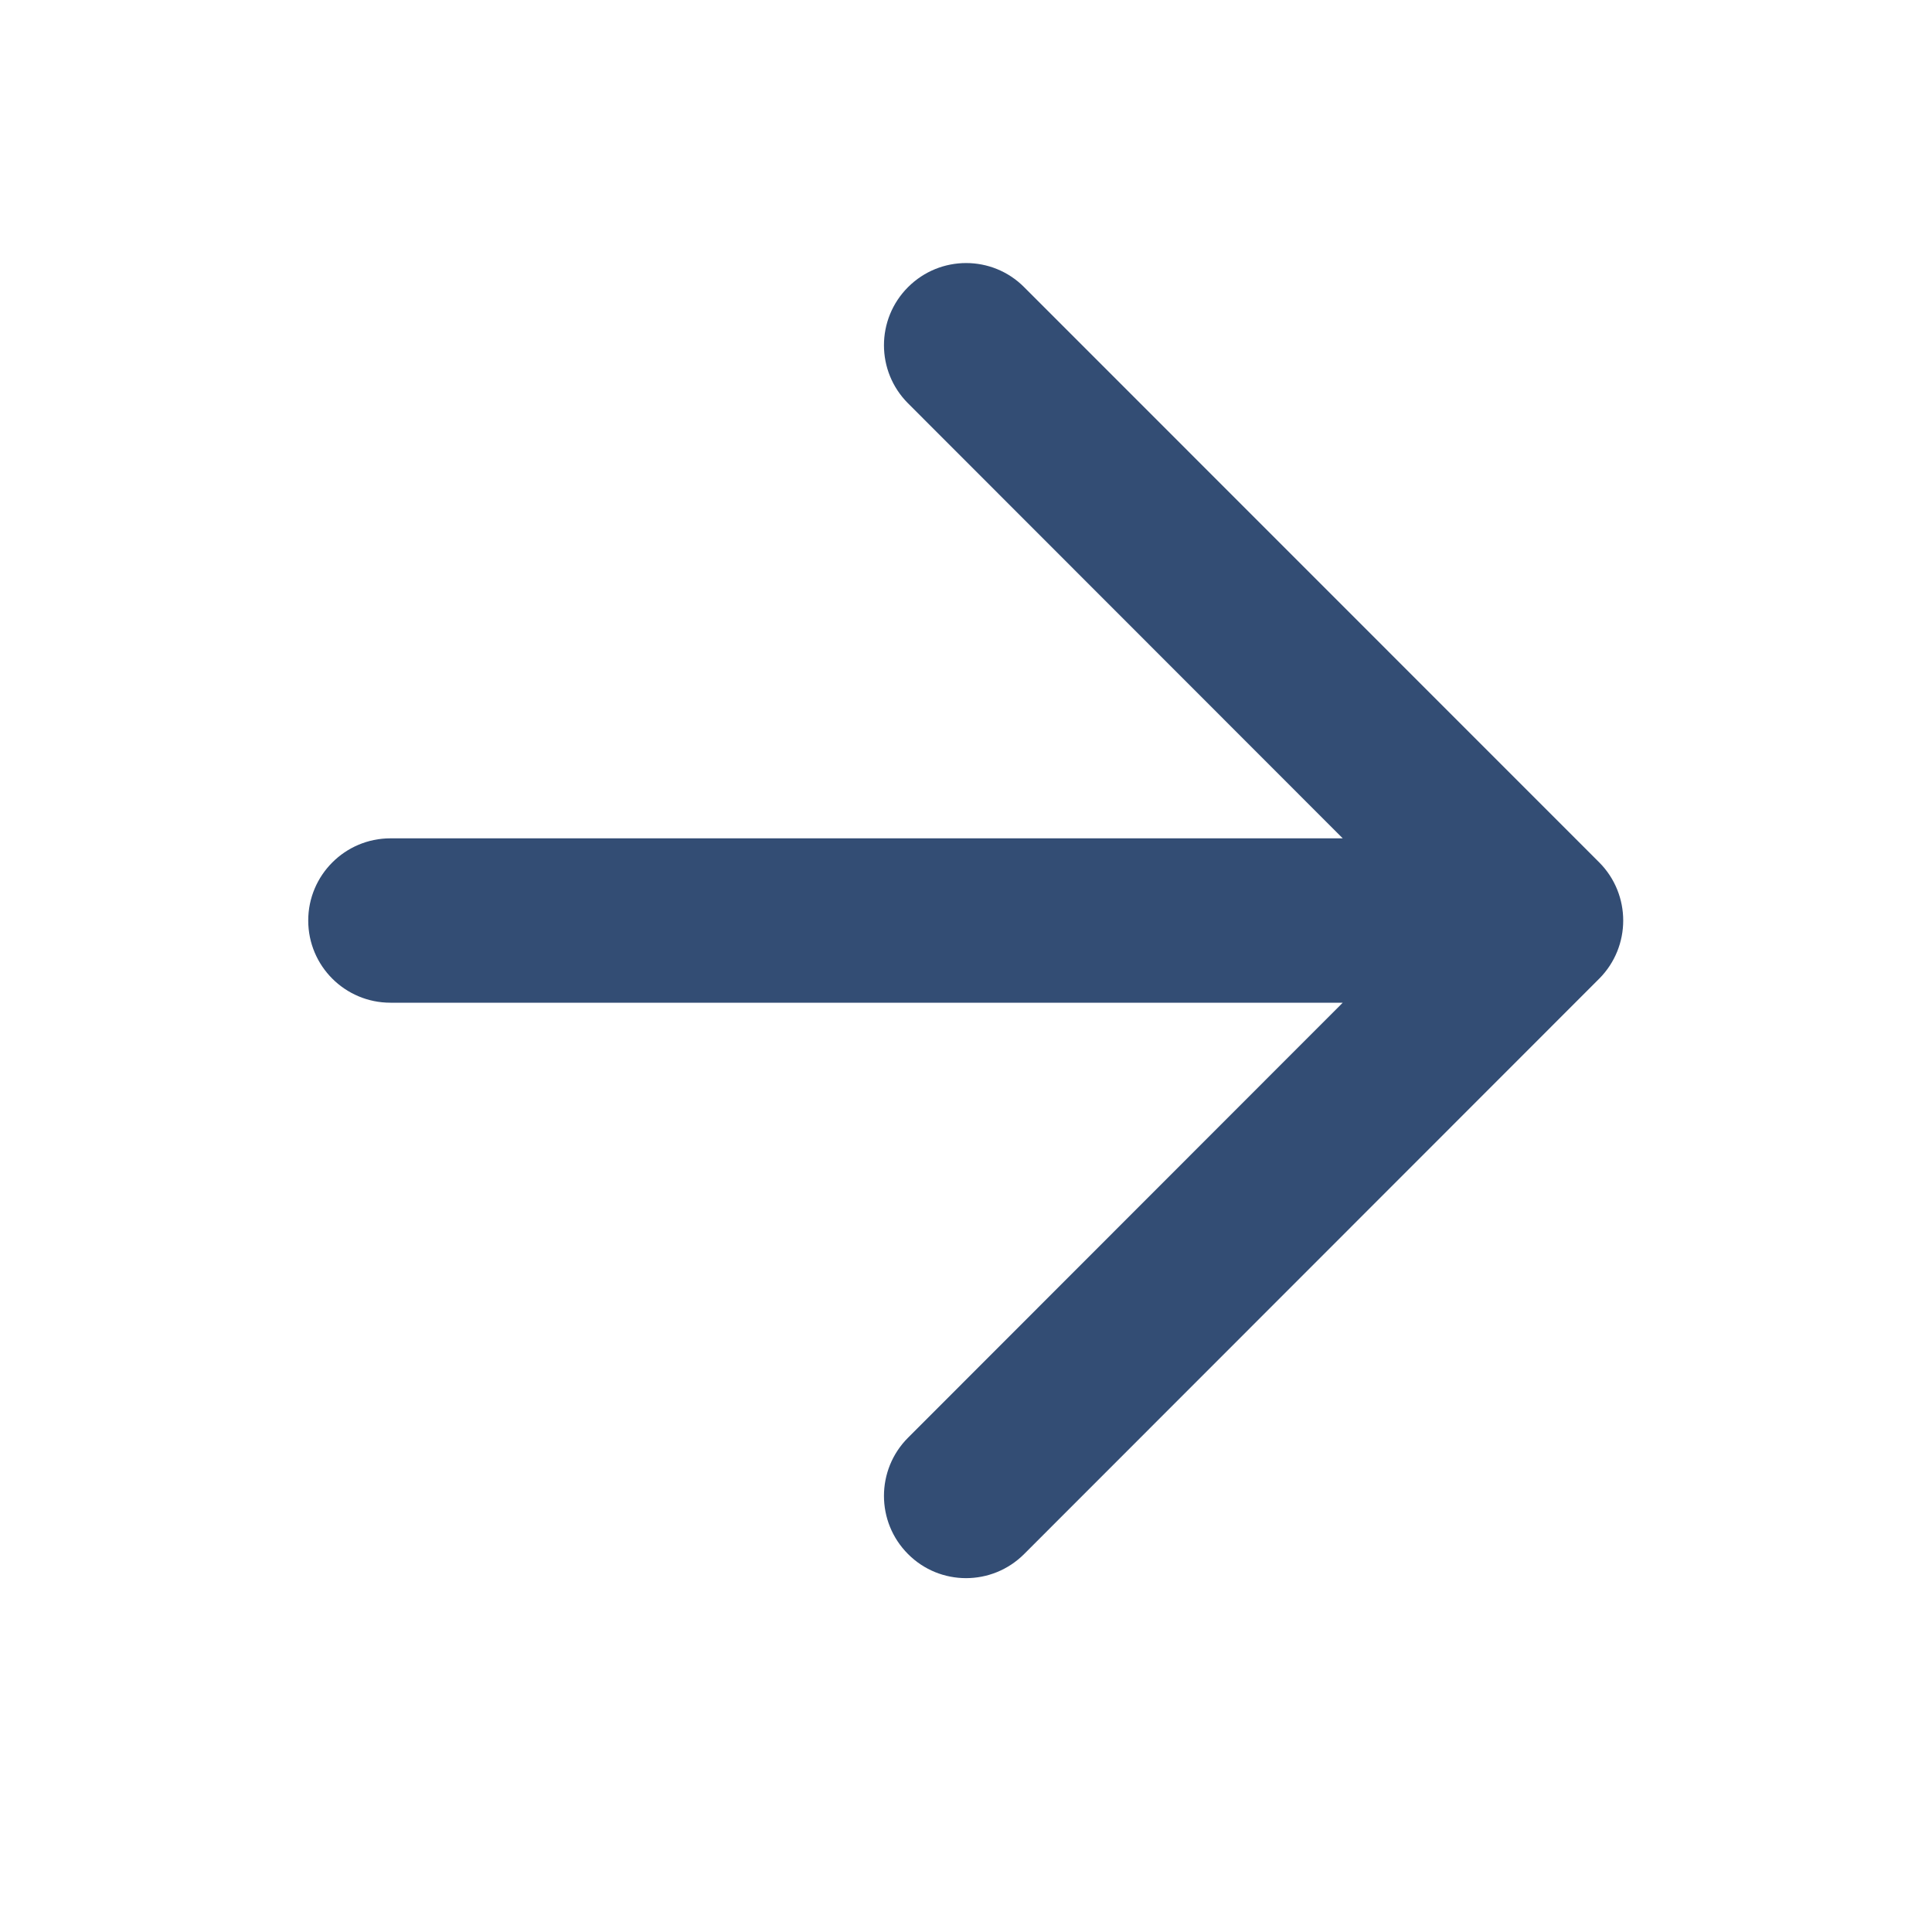 <svg width="13" height="13" viewBox="0 0 13 13" fill="none" xmlns="http://www.w3.org/2000/svg">
<path d="M6.11 9.674C5.894 9.89 5.894 10.241 6.11 10.457C6.325 10.673 6.675 10.673 6.891 10.457L10.761 6.585C10.976 6.369 10.976 6.019 10.761 5.803L6.891 1.932C6.676 1.716 6.326 1.716 6.11 1.932C5.894 2.148 5.894 2.498 6.11 2.714L9.035 5.641L2.627 5.641C2.322 5.641 2.074 5.889 2.074 6.194C2.074 6.5 2.322 6.747 2.627 6.747L9.035 6.747L6.11 9.674Z" fill="#334D74"/>
</svg>
